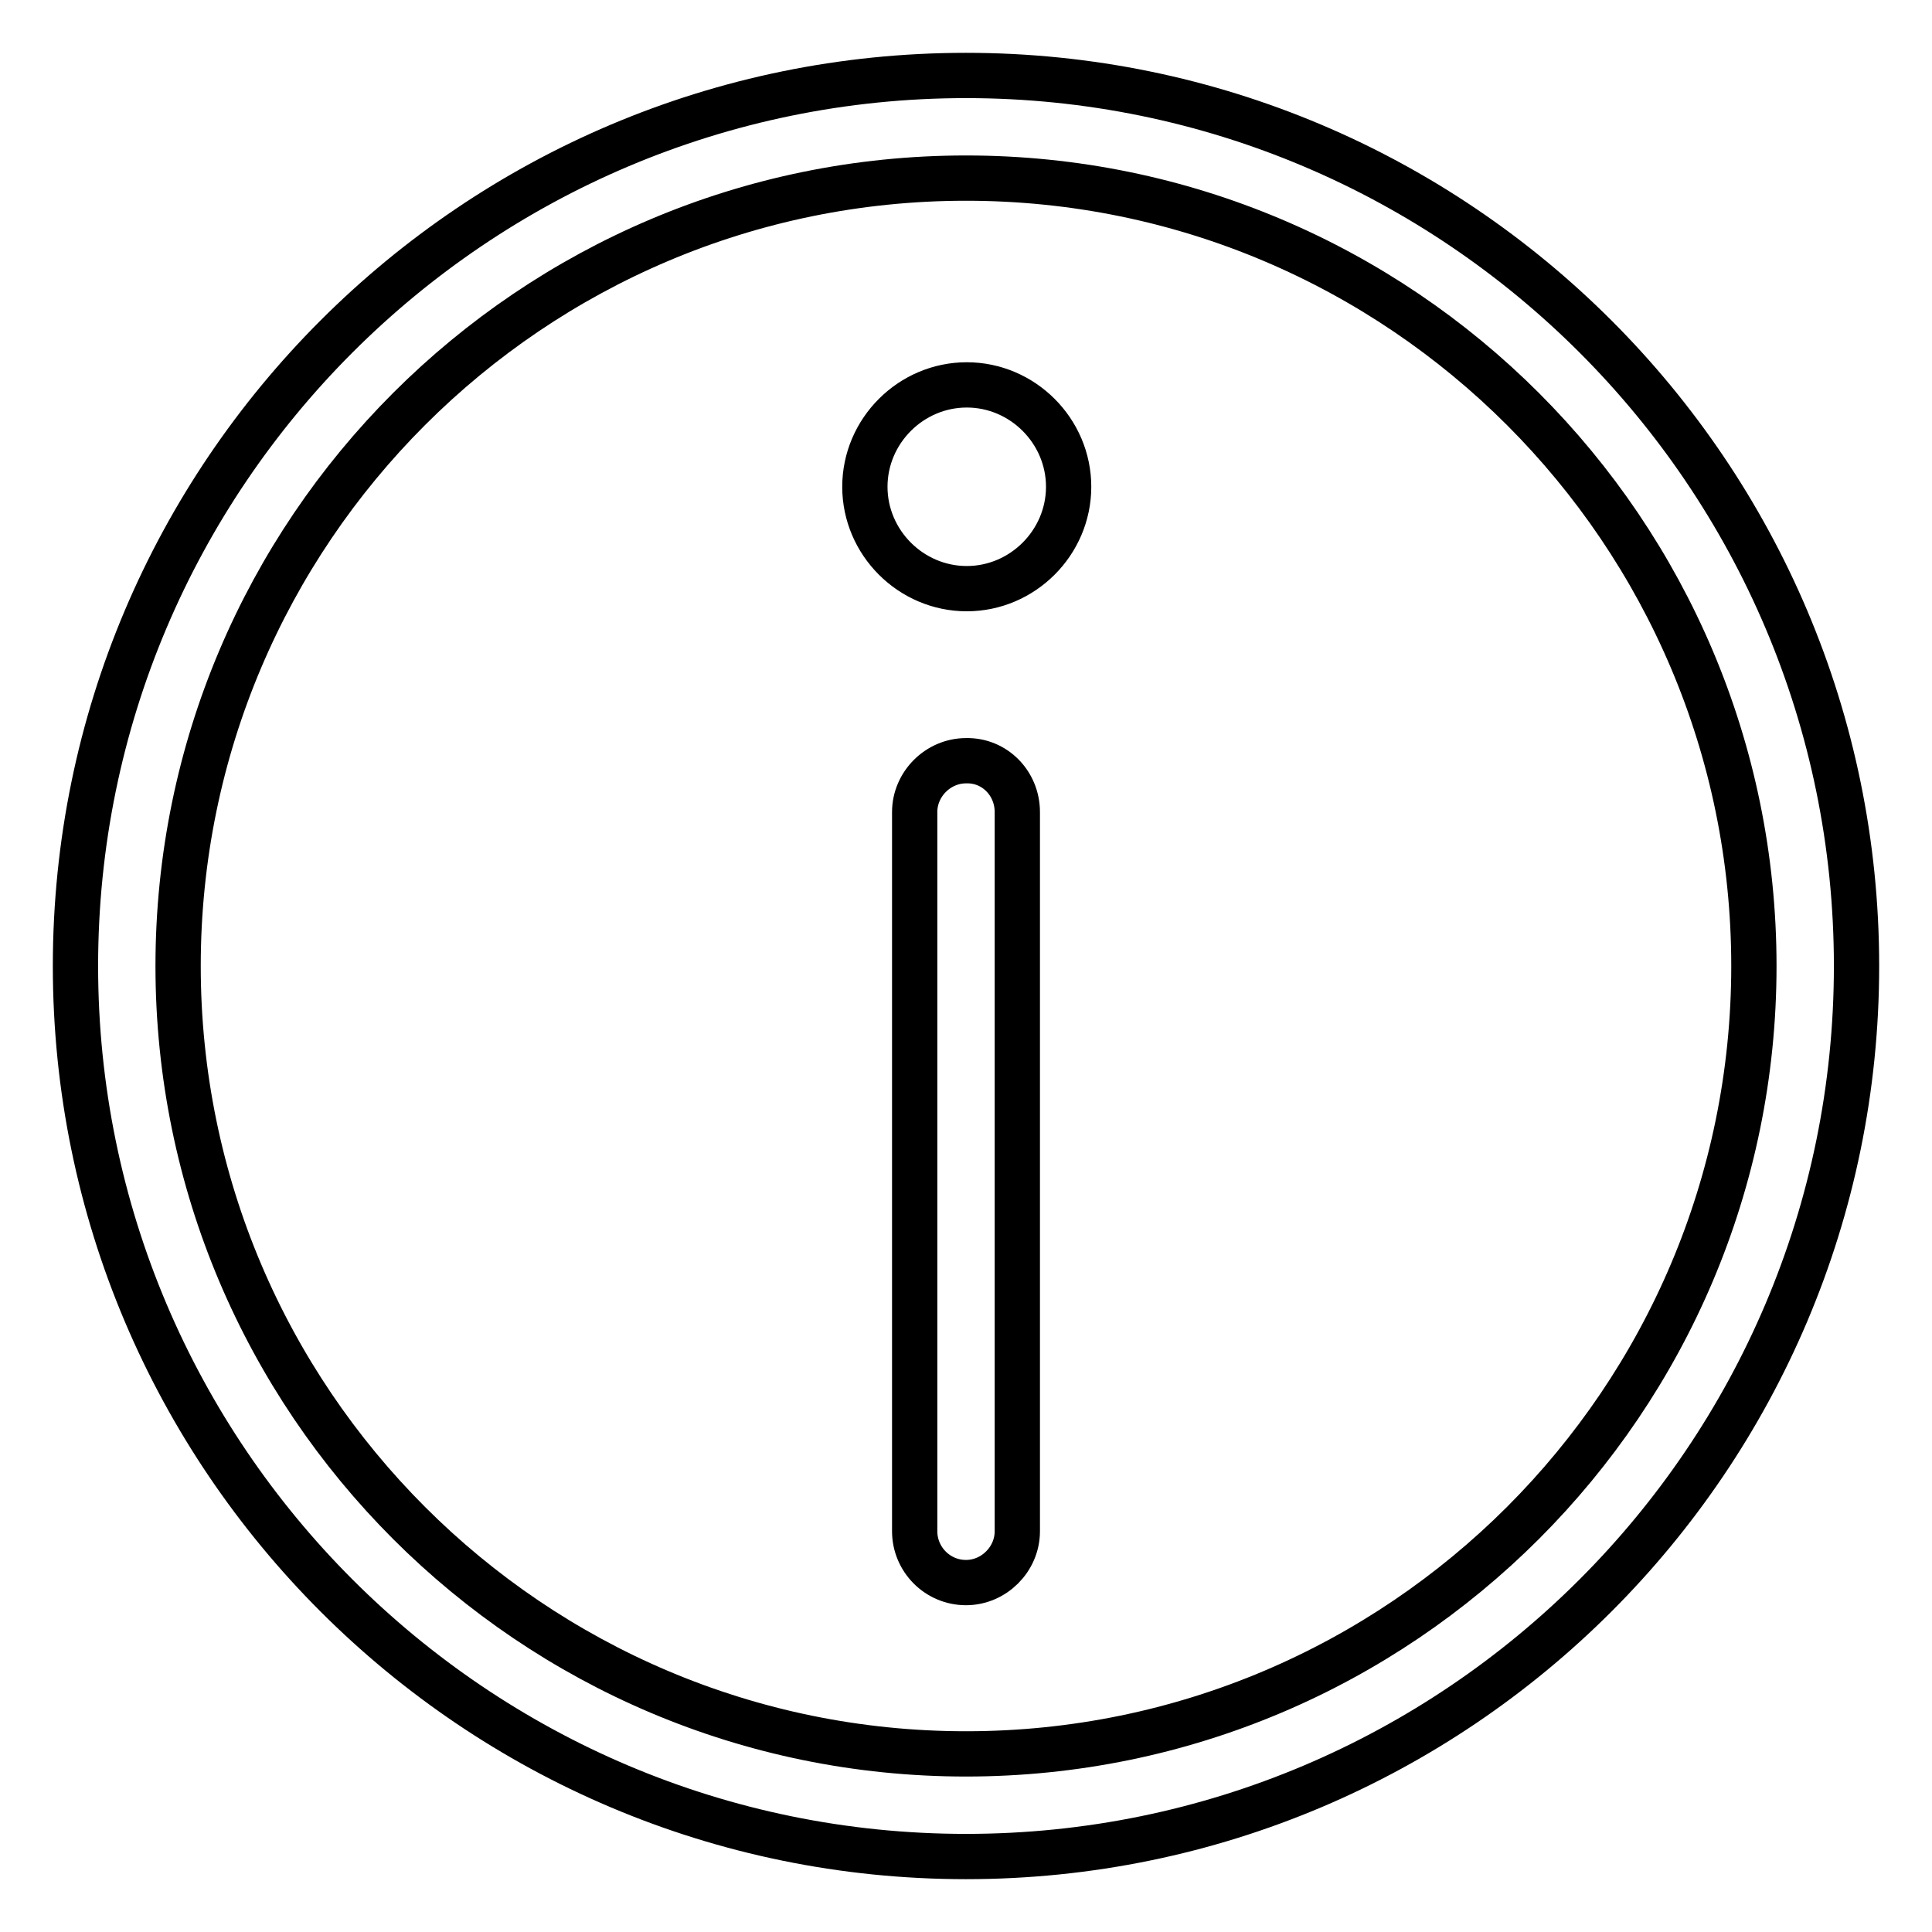 <?xml version="1.0" encoding="utf-8"?>
<!-- Svg Vector Icons : http://www.onlinewebfonts.com/icon -->
<!DOCTYPE svg PUBLIC "-//W3C//DTD SVG 1.1//EN" "http://www.w3.org/Graphics/SVG/1.1/DTD/svg11.dtd">
<svg version="1.1" xmlns="http://www.w3.org/2000/svg" xmlns:xlink="http://www.w3.org/1999/xlink" x="0px" y="0px" viewBox="0 0 256 256" enable-background="new 0 0 256 256" xml:space="preserve">
<g> <path stroke-width="6" fill-opacity="0" stroke="#000000"  d="M134.8,107.6v95.3c0,3.7-3.1,6.8-6.8,6.8c-3.8,0-6.8-3.1-6.8-6.8v-95.3c0-3.7,3.1-6.8,6.8-6.8 C131.8,100.7,134.8,103.8,134.8,107.6z M246,128c0,65.1-52.9,118-118,118c-65.1,0-118-52.9-118-118S62.9,10,128,10 C193.1,10,246,62.9,246,128z M232.4,128c0-57.6-46.8-104.4-104.4-104.4C70.4,23.6,23.6,70.4,23.6,128 c0,57.6,46.8,104.4,104.4,104.4C185.6,232.4,232.4,185.6,232.4,128z M128.1,51c-7.4,0-13.5,6.1-13.5,13.5c0,7.4,6.1,13.5,13.5,13.5 s13.5-6.1,13.5-13.5C141.6,57.1,135.5,51,128.1,51z"/></g>
</svg>